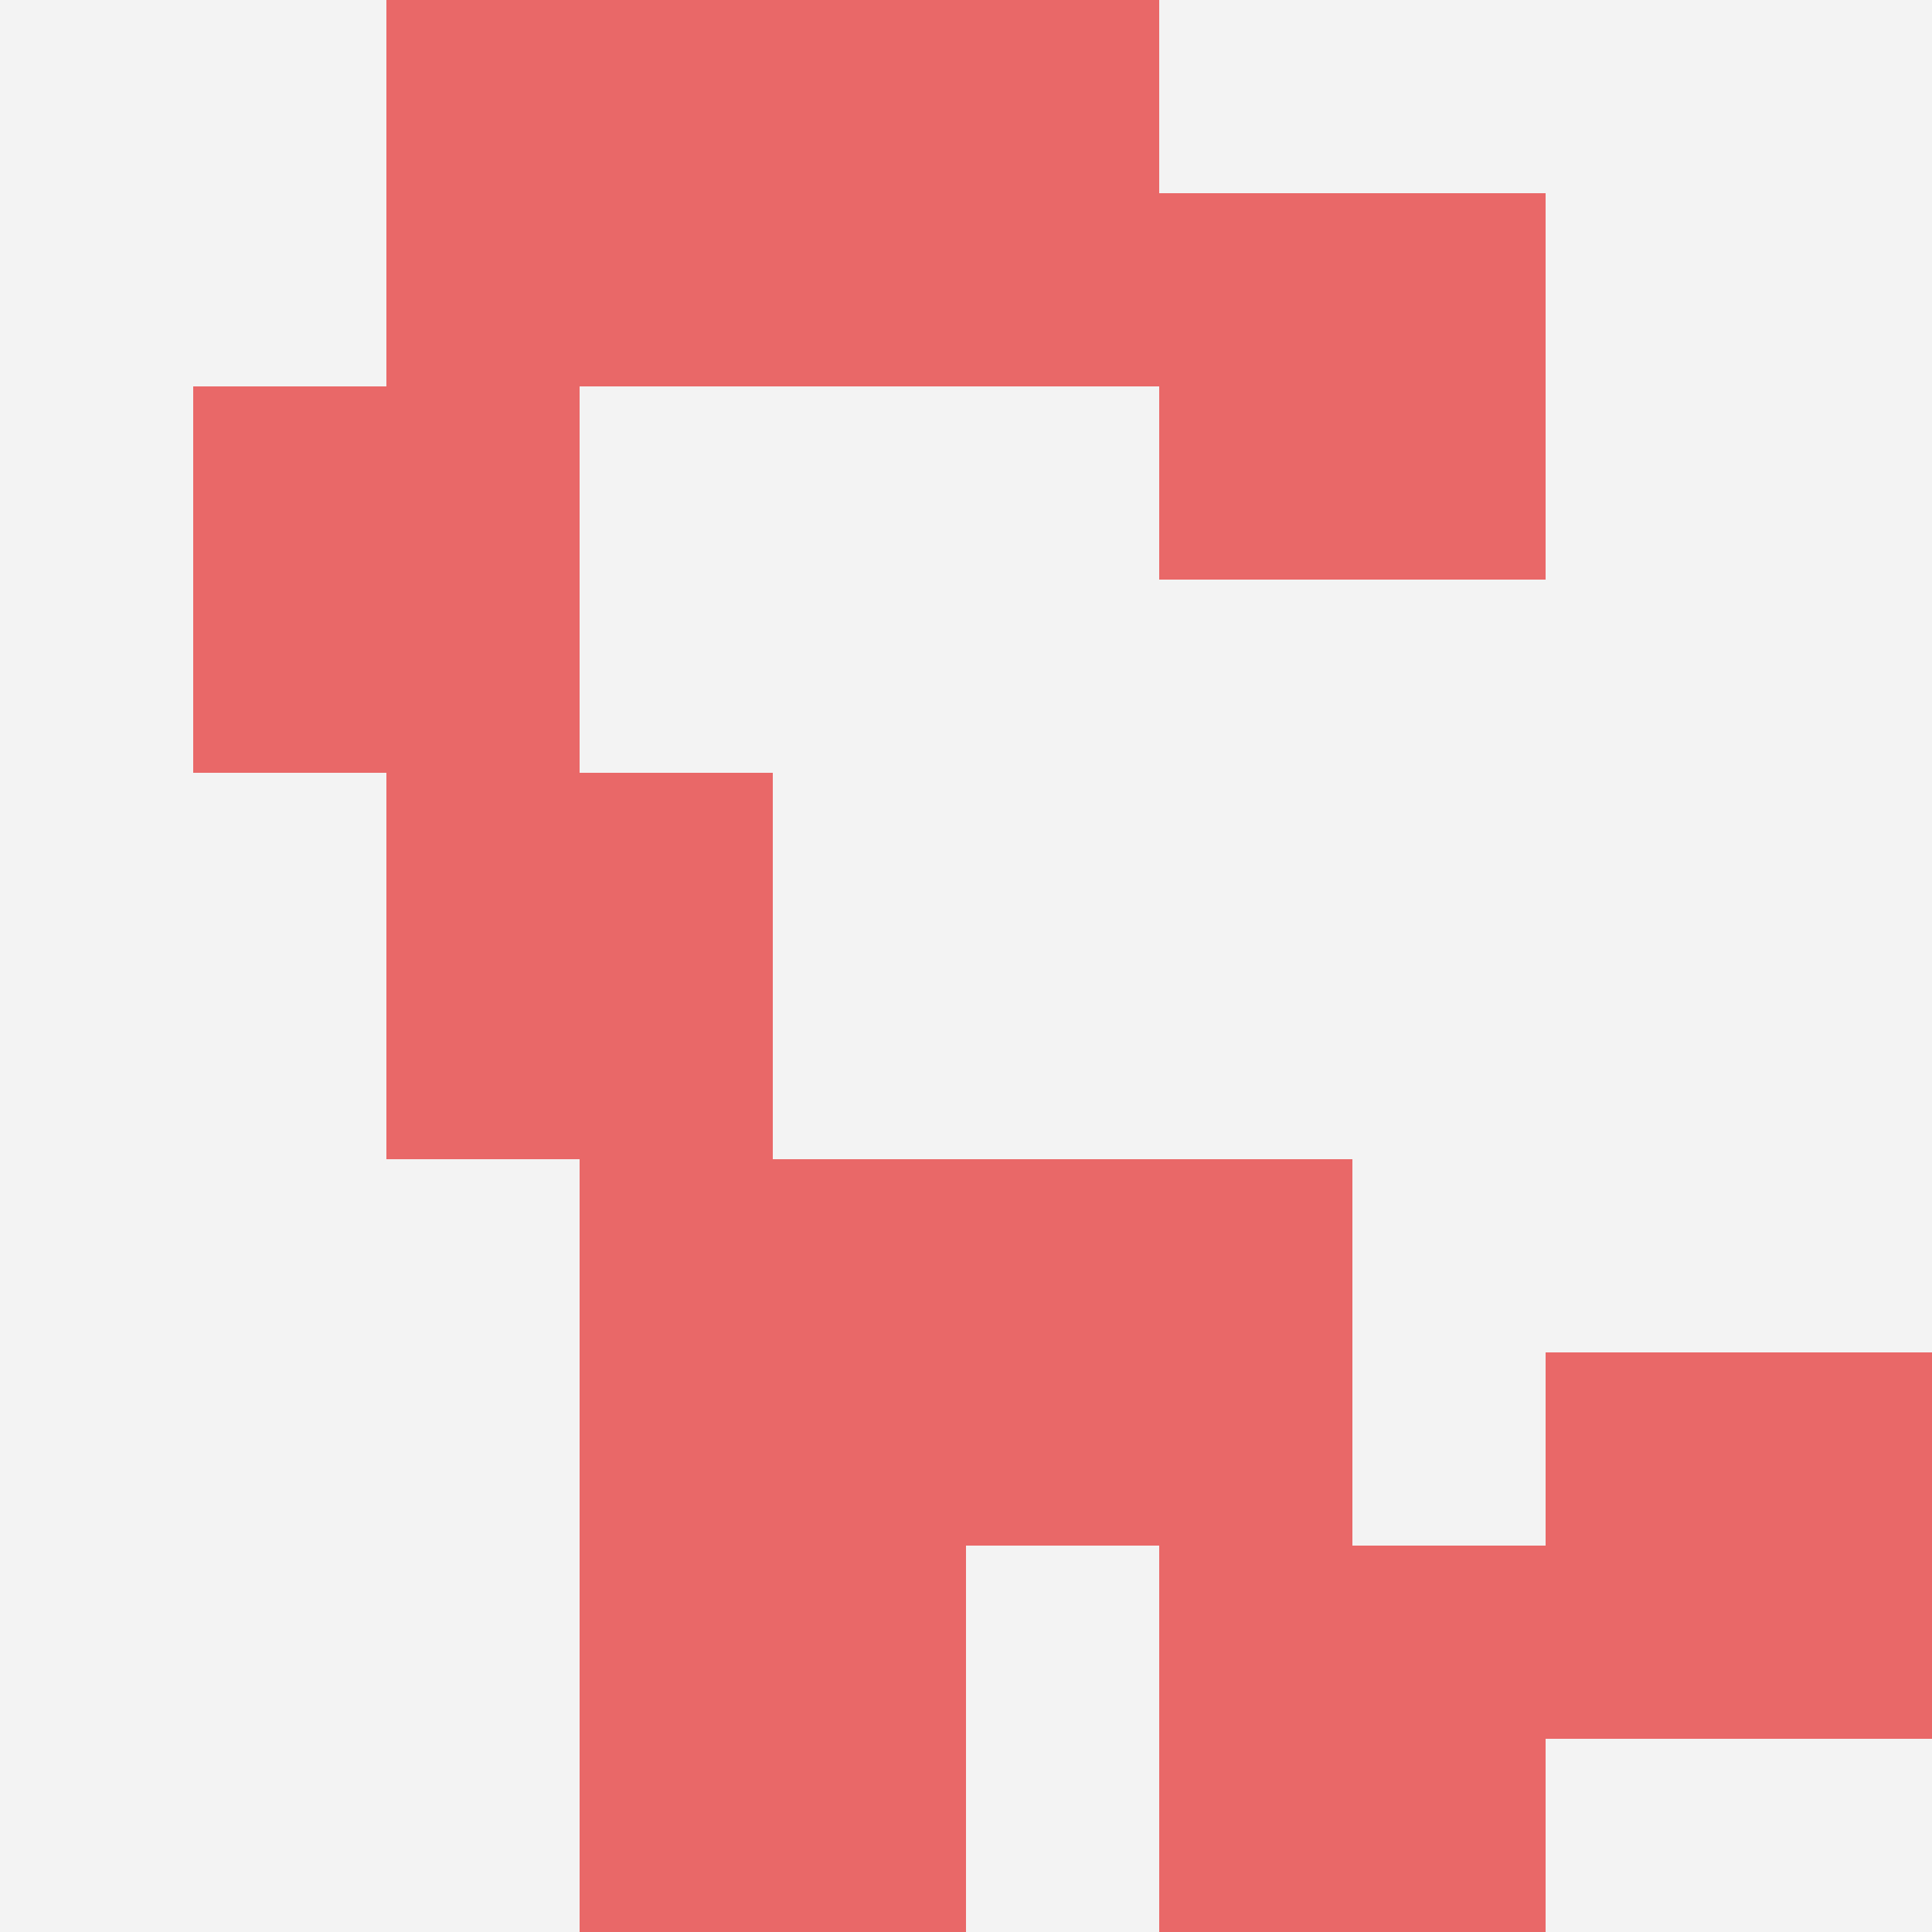 <svg id="ten-svg" xmlns="http://www.w3.org/2000/svg" preserveAspectRatio="xMinYMin meet" viewBox="0 0 10 10"> <rect x="0" y="0" width="10" height="10" fill="#F3F3F3"/><rect class="t" x="3" y="6"/><rect class="t" x="2" y="4"/><rect class="t" x="8" y="7"/><rect class="t" x="1" y="2"/><rect class="t" x="6" y="1"/><rect class="t" x="6" y="8"/><rect class="t" x="4" y="0"/><rect class="t" x="3" y="8"/><rect class="t" x="2" y="0"/><rect class="t" x="5" y="6"/><style>.t{width:2px;height:2px;fill:#E96868} #ten-svg{shape-rendering:crispedges;}</style></svg>